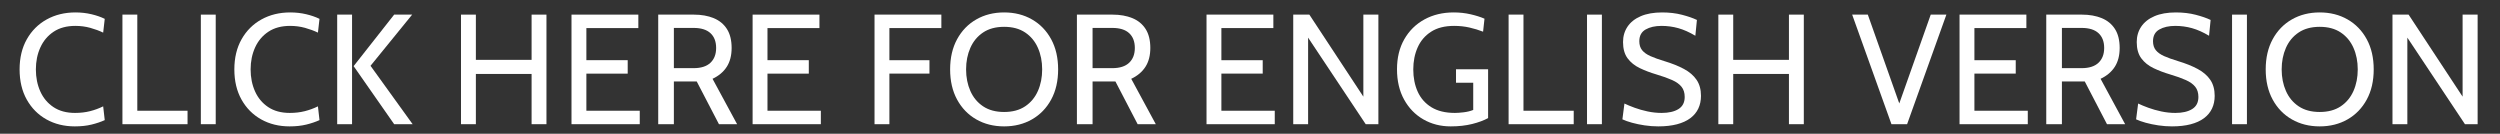 <?xml version="1.0" encoding="utf-8"?>
<!-- Generator: Adobe Illustrator 28.1.0, SVG Export Plug-In . SVG Version: 6.00 Build 0)  -->
<svg version="1.1" id="レイヤー_1" xmlns="http://www.w3.org/2000/svg" xmlns:xlink="http://www.w3.org/1999/xlink" x="0px"
	 y="0px" width="191.661px" height="10.253px" viewBox="0 0 191.661 10.253"
	 style="enable-background:new 0 0 191.661 10.253;" xml:space="preserve">
<rect x="0" y="0" width="191.661" height="10.253" fill="#333333" stroke="none"/>
<style type="text/css">
	.st0{fill:#FFFFFF;}
</style>
<g>
	<g>
		<path class="st0" d="M5.738,9.689c-0.816,0-1.543-0.179-2.181-0.537
			C2.919,8.794,2.417,8.288,2.051,7.634C1.685,6.98,1.502,6.209,1.502,5.321
			c0-0.888,0.185-1.659,0.555-2.313c0.37-0.654,0.878-1.16,1.524-1.518
			C4.227,1.132,4.962,0.953,5.786,0.953c0.428,0,0.836,0.046,1.224,0.138
			c0.388,0.092,0.728,0.21,1.02,0.354L7.91,2.501
			c-0.3-0.144-0.63-0.266-0.99-0.366C6.56,2.035,6.178,1.985,5.774,1.985
			c-0.66,0-1.214,0.149-1.662,0.447C3.664,2.73,3.325,3.131,3.095,3.635
			C2.865,4.139,2.75,4.701,2.75,5.321c0,0.62,0.113,1.182,0.339,1.686
			c0.226,0.504,0.562,0.905,1.008,1.203C4.543,8.508,5.094,8.657,5.75,8.657
			c0.416,0,0.801-0.045,1.155-0.135S7.594,8.309,7.91,8.153l0.12,1.056
			c-0.3,0.136-0.638,0.25-1.014,0.342C6.64,9.643,6.214,9.689,5.738,9.689z"/>
		<path class="st0" d="M9.386,9.521V1.121h1.14v7.368h3.852v1.032H9.386z"/>
		<path class="st0" d="M15.398,9.521V1.121h1.14v8.4H15.398z"/>
		<path class="st0" d="M22.202,9.689c-0.816,0-1.543-0.179-2.181-0.537
			c-0.638-0.358-1.14-0.864-1.506-1.518c-0.366-0.654-0.549-1.425-0.549-2.313
			c0-0.888,0.185-1.659,0.555-2.313c0.37-0.654,0.878-1.16,1.524-1.518
			C20.691,1.132,21.426,0.953,22.25,0.953c0.428,0,0.836,0.046,1.224,0.138
			c0.388,0.092,0.728,0.21,1.02,0.354l-0.12,1.056
			c-0.3-0.144-0.63-0.266-0.99-0.366c-0.36-0.1-0.742-0.15-1.146-0.15
			c-0.66,0-1.214,0.149-1.662,0.447c-0.448,0.298-0.787,0.699-1.017,1.203
			c-0.23,0.504-0.345,1.066-0.345,1.686c0,0.62,0.113,1.182,0.339,1.686
			c0.226,0.504,0.562,0.905,1.008,1.203c0.446,0.298,0.997,0.447,1.653,0.447
			c0.416,0,0.801-0.045,1.155-0.135s0.689-0.213,1.005-0.369l0.12,1.056
			c-0.3,0.136-0.638,0.25-1.014,0.342C23.104,9.643,22.678,9.689,22.202,9.689z"/>
		<path class="st0" d="M25.85,9.521V1.121h1.14v8.4H25.85z M30.218,9.521
			l-3.108-4.452l3.108-3.948h1.38L28.406,5.045l3.228,4.476H30.218z"/>
		<path class="st0" d="M35.342,9.521V1.121h1.14v3.468h4.272V1.121h1.14v8.4h-1.14
			V5.669h-4.272v3.852H35.342z"/>
		<path class="st0" d="M43.814,9.521V1.121h5.124V2.153h-3.984V4.613h3.168v1.032h-3.168
			v2.844h4.092v1.032H43.814z"/>
		<path class="st0" d="M50.462,9.521V1.121h2.724c0.584,0,1.094,0.09,1.53,0.27
			c0.436,0.18,0.774,0.458,1.014,0.834c0.24,0.376,0.36,0.86,0.36,1.452
			c0,0.576-0.125,1.058-0.375,1.446s-0.613,0.694-1.089,0.918l1.884,3.48h-1.392
			l-1.704-3.276c-0.012,0-0.022,0-0.03,0c-0.008,0-0.018,0-0.03,0h-1.692v3.276
			H50.462z M51.662,5.225h1.512c0.572,0,1.003-0.138,1.293-0.414
			s0.435-0.654,0.435-1.134c0-0.488-0.145-0.866-0.435-1.134
			s-0.721-0.402-1.293-0.402h-1.512V5.225z"/>
		<path class="st0" d="M57.698,9.521V1.121h5.124V2.153h-3.984V4.613h3.168v1.032h-3.168
			v2.844h4.092v1.032H57.698z"/>
		<path class="st0" d="M67.045,9.521V1.121h5.124V2.153h-3.984V4.613h3.072v1.032h-3.072
			v3.876H67.045z"/>
		<path class="st0" d="M76.981,9.689c-0.8,0-1.512-0.179-2.136-0.537
			c-0.624-0.358-1.114-0.864-1.47-1.518c-0.356-0.654-0.534-1.425-0.534-2.313
			c0-0.888,0.178-1.659,0.534-2.313c0.356-0.654,0.846-1.16,1.47-1.518
			c0.624-0.358,1.336-0.537,2.136-0.537c0.8,0,1.512,0.179,2.136,0.537
			c0.624,0.358,1.114,0.864,1.47,1.518c0.356,0.654,0.534,1.425,0.534,2.313
			c0,0.888-0.178,1.659-0.534,2.313c-0.356,0.654-0.846,1.16-1.47,1.518
			C78.493,9.51,77.781,9.689,76.981,9.689z M76.981,8.585
			c0.644,0,1.182-0.145,1.614-0.435s0.757-0.682,0.975-1.176
			c0.218-0.494,0.327-1.045,0.327-1.653c0-0.608-0.109-1.159-0.327-1.653
			c-0.218-0.494-0.543-0.886-0.975-1.176s-0.97-0.435-1.614-0.435
			s-1.182,0.145-1.614,0.435c-0.432,0.29-0.757,0.682-0.975,1.176
			c-0.218,0.494-0.327,1.045-0.327,1.653c0,0.608,0.109,1.159,0.327,1.653
			c0.218,0.494,0.543,0.886,0.975,1.176C75.799,8.44,76.337,8.585,76.981,8.585z"
			/>
		<path class="st0" d="M82.561,9.521V1.121h2.724c0.584,0,1.094,0.09,1.53,0.27
			c0.436,0.18,0.774,0.458,1.014,0.834c0.24,0.376,0.36,0.86,0.36,1.452
			c0,0.576-0.125,1.058-0.375,1.446s-0.613,0.694-1.089,0.918l1.884,3.48h-1.392
			l-1.704-3.276c-0.012,0-0.022,0-0.03,0c-0.008,0-0.018,0-0.03,0h-1.692v3.276
			H82.561z M83.761,5.225h1.512c0.572,0,1.003-0.138,1.293-0.414
			s0.435-0.654,0.435-1.134c0-0.488-0.145-0.866-0.435-1.134
			s-0.721-0.402-1.293-0.402h-1.512V5.225z"/>
		<path class="st0" d="M92.497,9.521V1.121h5.124V2.153h-3.984V4.613h3.168v1.032h-3.168
			v2.844h4.092v1.032H92.497z"/>
		<path class="st0" d="M99.145,9.521V1.121h1.236l4.14,6.288V1.121h1.152v8.4h-0.972
			l-4.416-6.636v6.636H99.145z"/>
		<path class="st0" d="M111.216,9.689c-0.776,0-1.475-0.179-2.097-0.537
			c-0.622-0.358-1.114-0.865-1.476-1.521c-0.362-0.656-0.543-1.43-0.543-2.322
			c0-0.884,0.187-1.652,0.561-2.304c0.374-0.652,0.888-1.157,1.542-1.515
			c0.654-0.358,1.401-0.537,2.241-0.537c0.452,0,0.883,0.047,1.293,0.141
			c0.41,0.094,0.767,0.207,1.071,0.339l-0.108,0.996
			c-0.328-0.128-0.676-0.234-1.044-0.318s-0.76-0.126-1.176-0.126
			c-0.716,0-1.305,0.149-1.767,0.447s-0.805,0.699-1.029,1.203
			c-0.224,0.504-0.336,1.066-0.336,1.686c0,0.64,0.114,1.211,0.342,1.713
			s0.578,0.898,1.05,1.188s1.072,0.435,1.8,0.435
			c0.18,0,0.404-0.016,0.672-0.048c0.268-0.032,0.512-0.092,0.732-0.18V6.341
			h-1.32V5.309h2.46v3.744c-0.328,0.18-0.736,0.331-1.224,0.453
			C112.372,9.628,111.824,9.689,111.216,9.689z"/>
		<path class="st0" d="M115.656,9.521V1.121h1.14v7.368h3.852v1.032H115.656z"/>
		<path class="st0" d="M121.668,9.521V1.121h1.14v8.4H121.668z"/>
		<path class="st0" d="M127.128,9.689c-0.348,0-0.696-0.026-1.044-0.078
			c-0.348-0.052-0.67-0.119-0.966-0.201c-0.296-0.082-0.542-0.169-0.738-0.261
			l0.156-1.212c0.216,0.104,0.477,0.212,0.783,0.324
			c0.306,0.112,0.637,0.206,0.993,0.282c0.356,0.076,0.716,0.114,1.08,0.114
			c0.54,0,0.969-0.099,1.287-0.297c0.318-0.198,0.477-0.507,0.477-0.927
			c0-0.316-0.08-0.575-0.24-0.777c-0.16-0.202-0.401-0.375-0.723-0.519
			c-0.322-0.144-0.725-0.288-1.209-0.432c-0.46-0.136-0.884-0.297-1.272-0.483
			c-0.388-0.186-0.699-0.436-0.933-0.75c-0.234-0.314-0.351-0.731-0.351-1.251
			c0-0.444,0.115-0.837,0.345-1.179s0.568-0.609,1.014-0.801
			c0.446-0.192,0.993-0.288,1.641-0.288c0.552,0,1.059,0.06,1.521,0.18
			c0.462,0.12,0.843,0.252,1.143,0.396l-0.12,1.212
			c-0.456-0.272-0.891-0.466-1.305-0.582c-0.414-0.116-0.843-0.174-1.287-0.174
			c-0.492,0-0.899,0.092-1.221,0.276c-0.322,0.184-0.483,0.484-0.483,0.9
			c0,0.28,0.072,0.509,0.216,0.687c0.144,0.178,0.358,0.33,0.642,0.456
			c0.284,0.126,0.638,0.253,1.062,0.381c0.584,0.176,1.086,0.377,1.506,0.603
			s0.742,0.504,0.966,0.834c0.224,0.33,0.336,0.739,0.336,1.227
			c0,0.36-0.068,0.684-0.204,0.972c-0.136,0.288-0.34,0.534-0.612,0.738
			s-0.613,0.36-1.023,0.468S127.676,9.689,127.128,9.689z"/>
		<path class="st0" d="M131.736,9.521V1.121h1.14v3.468h4.272V1.121h1.14v8.4h-1.14
			V5.669h-4.272v3.852H131.736z"/>
		<path class="st0" d="M145.007,9.521l-3.012-8.4h1.2l2.58,7.284h-0.336l2.58-7.284
			h1.2l-3.012,8.4H145.007z"/>
		<path class="st0" d="M150.227,9.521V1.121h5.124V2.153h-3.984V4.613h3.168v1.032h-3.168
			v2.844h4.092v1.032H150.227z"/>
		<path class="st0" d="M156.875,9.521V1.121h2.724c0.584,0,1.094,0.09,1.53,0.27
			c0.436,0.18,0.774,0.458,1.014,0.834c0.24,0.376,0.36,0.86,0.36,1.452
			c0,0.576-0.125,1.058-0.375,1.446s-0.613,0.694-1.089,0.918l1.884,3.48H161.531
			l-1.704-3.276c-0.012,0-0.022,0-0.03,0c-0.008,0-0.018,0-0.03,0h-1.692v3.276H156.875z
			 M158.075,5.225h1.512c0.572,0,1.003-0.138,1.293-0.414s0.435-0.654,0.435-1.134
			c0-0.488-0.145-0.866-0.435-1.134s-0.721-0.402-1.293-0.402h-1.512V5.225z"/>
		<path class="st0" d="M166.511,9.689c-0.348,0-0.696-0.026-1.044-0.078
			c-0.348-0.052-0.67-0.119-0.966-0.201c-0.296-0.082-0.542-0.169-0.738-0.261
			l0.156-1.212c0.216,0.104,0.477,0.212,0.783,0.324
			c0.306,0.112,0.637,0.206,0.993,0.282c0.356,0.076,0.716,0.114,1.08,0.114
			c0.54,0,0.969-0.099,1.287-0.297c0.318-0.198,0.477-0.507,0.477-0.927
			c0-0.316-0.08-0.575-0.24-0.777c-0.16-0.202-0.401-0.375-0.723-0.519
			c-0.322-0.144-0.725-0.288-1.209-0.432c-0.46-0.136-0.884-0.297-1.272-0.483
			c-0.388-0.186-0.699-0.436-0.933-0.75c-0.234-0.314-0.351-0.731-0.351-1.251
			c0-0.444,0.115-0.837,0.345-1.179s0.568-0.609,1.014-0.801
			c0.446-0.192,0.993-0.288,1.641-0.288c0.552,0,1.059,0.06,1.521,0.18
			c0.462,0.12,0.843,0.252,1.143,0.396l-0.12,1.212
			c-0.456-0.272-0.891-0.466-1.305-0.582c-0.414-0.116-0.843-0.174-1.287-0.174
			c-0.492,0-0.899,0.092-1.221,0.276c-0.322,0.184-0.483,0.484-0.483,0.9
			c0,0.28,0.072,0.509,0.216,0.687c0.144,0.178,0.358,0.33,0.642,0.456
			c0.284,0.126,0.638,0.253,1.062,0.381c0.584,0.176,1.086,0.377,1.506,0.603
			s0.742,0.504,0.966,0.834c0.224,0.33,0.336,0.739,0.336,1.227
			c0,0.36-0.068,0.684-0.204,0.972c-0.136,0.288-0.34,0.534-0.612,0.738
			s-0.613,0.36-1.023,0.468S167.059,9.689,166.511,9.689z"/>
		<path class="st0" d="M171.119,9.521V1.121h1.14v8.4H171.119z"/>
		<path class="st0" d="M177.839,9.689c-0.8,0-1.512-0.179-2.136-0.537
			c-0.624-0.358-1.114-0.864-1.47-1.518c-0.356-0.654-0.534-1.425-0.534-2.313
			c0-0.888,0.178-1.659,0.534-2.313c0.356-0.654,0.846-1.16,1.47-1.518
			c0.624-0.358,1.336-0.537,2.136-0.537c0.8,0,1.512,0.179,2.136,0.537
			c0.624,0.358,1.114,0.864,1.47,1.518c0.356,0.654,0.534,1.425,0.534,2.313
			c0,0.888-0.178,1.659-0.534,2.313c-0.356,0.654-0.846,1.16-1.47,1.518
			C179.351,9.51,178.639,9.689,177.839,9.689z M177.839,8.585
			c0.644,0,1.182-0.145,1.614-0.435s0.757-0.682,0.975-1.176
			c0.218-0.494,0.327-1.045,0.327-1.653c0-0.608-0.109-1.159-0.327-1.653
			c-0.218-0.494-0.543-0.886-0.975-1.176s-0.97-0.435-1.614-0.435
			s-1.182,0.145-1.614,0.435c-0.432,0.29-0.757,0.682-0.975,1.176
			c-0.218,0.494-0.327,1.045-0.327,1.653c0,0.608,0.109,1.159,0.327,1.653
			c0.218,0.494,0.543,0.886,0.975,1.176C176.657,8.44,177.195,8.585,177.839,8.585
			z"/>
		<path class="st0" d="M183.418,9.521V1.121h1.236l4.14,6.288V1.121h1.152v8.4h-0.972
			l-4.416-6.636v6.636H183.418z"/>
	</g>
</g>
</svg>
